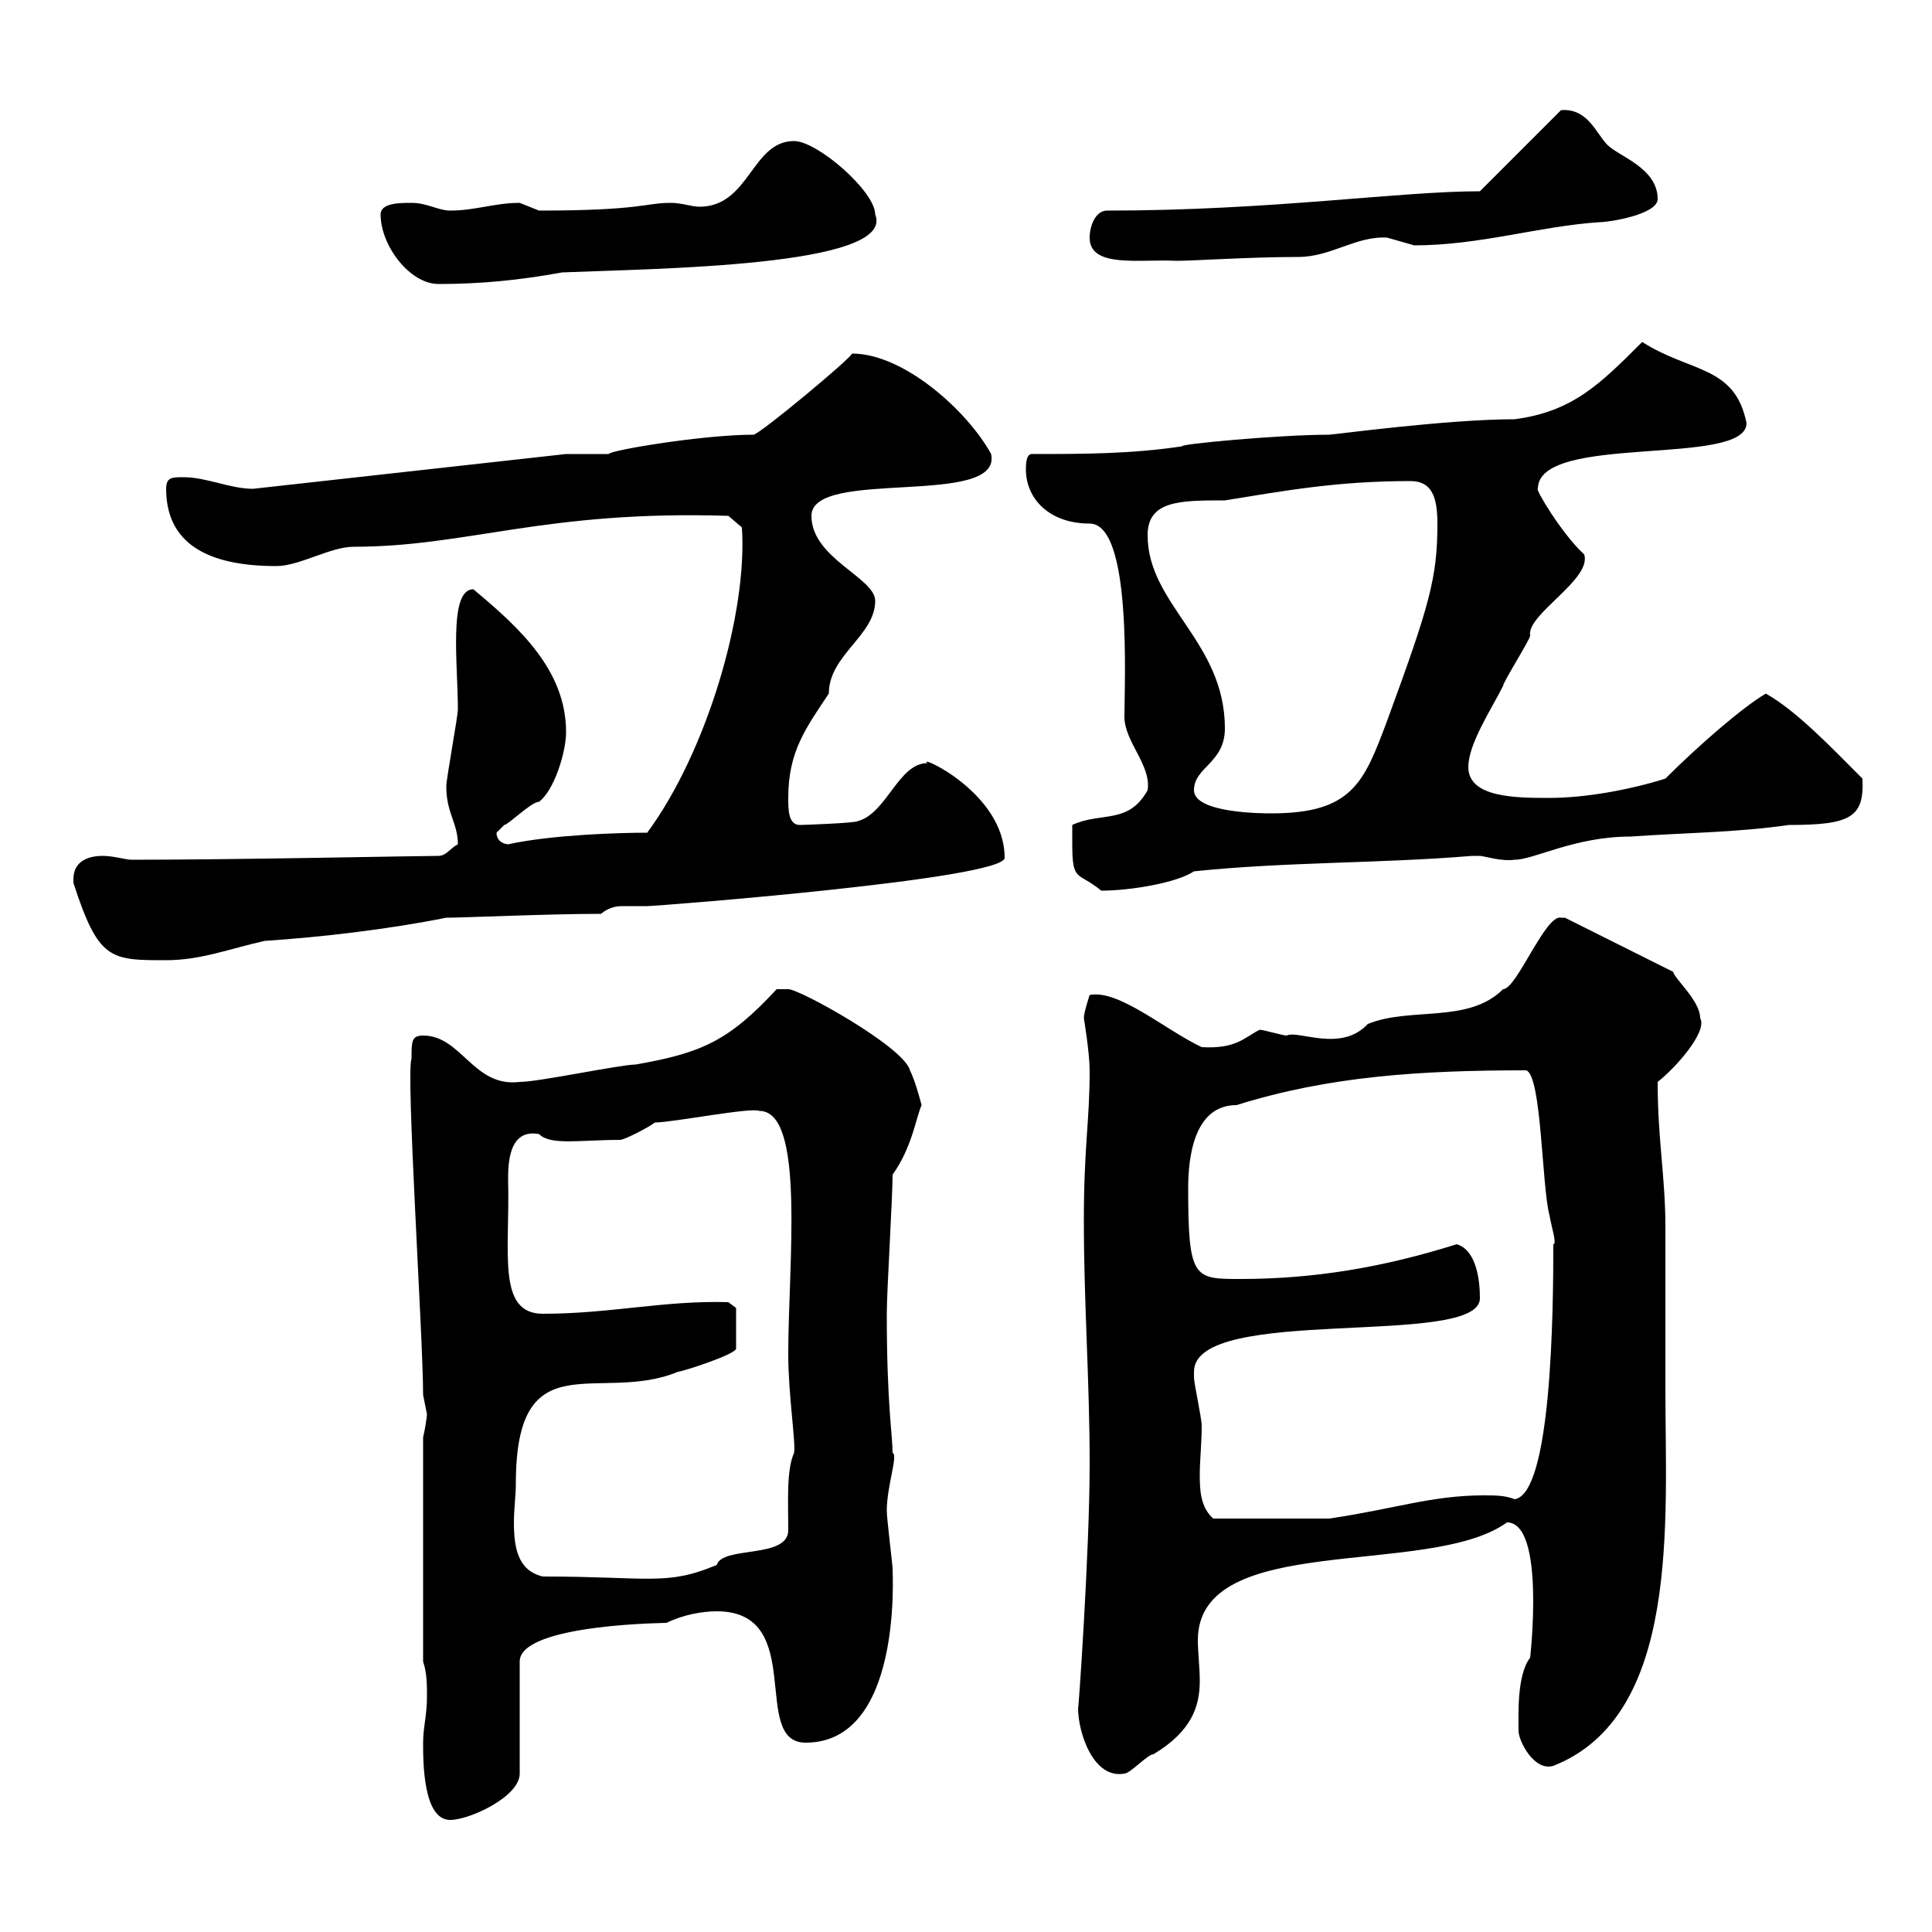 <svg xmlns="http://www.w3.org/2000/svg" xmlns:xlink="http://www.w3.org/1999/xlink" width="300" height="300"><path d="M65.70 270.60C65.70 273.60 65.70 282.60 69.90 282.60C72.90 282.60 80.70 279 80.70 275.40L80.70 258C80.70 252 105 252 103.50 252C105.90 250.80 108.90 250.20 111.30 250.20C125.40 250.20 116.40 270.60 125.10 270.60C140.10 270.60 138.60 244.50 138.60 243.60C138.60 243 137.70 235.80 137.70 234.60C137.70 230.70 139.50 225.90 138.60 225.60C138.60 222.90 137.70 218.10 137.70 204C137.70 200.40 138.60 186 138.60 182.40C141.60 178.20 142.20 173.70 143.10 171.60C143.10 171.60 142.20 168 141.30 166.20C140.40 162.60 124.20 153.60 122.40 153.60C121.50 153.60 120.60 153.60 120.60 153.60C113.10 161.70 108.90 163.50 98.70 165.30C96.30 165.30 83.70 168 80.70 168C73.50 168.90 71.70 160.80 65.70 160.80C63.90 160.80 63.90 161.70 63.90 164.40C63 166.50 65.70 207.60 65.70 216.60C65.70 216.60 66.30 219.60 66.30 219.60C66.30 219.90 66 222 65.70 223.20L65.70 258C66.30 259.80 66.30 261.60 66.30 263.40C66.30 266.40 65.70 268.20 65.70 270.60ZM167.40 265.20C167.40 269.10 169.80 276.30 174.60 275.40C175.50 275.40 178.20 272.40 179.10 272.40C185.10 268.80 186.30 264.90 186.30 261C186.30 258.90 186 256.50 186 254.70C186 237.60 222 245.10 234 236.40C240 236.40 237.60 257.40 237.60 257.40C235.50 260.10 235.80 266.40 235.80 268.80C235.80 270.30 238.20 275.10 241.20 274.20C261 266.40 258.60 236.10 258.60 215.70C258.60 209.40 258.60 191.40 258.60 190.50C258.60 182.70 257.40 177 257.40 168C260.10 165.90 265.20 160.20 264 158.10C264 155.40 260.10 152.10 259.80 150.90L243 142.50L242.40 142.50C240 141.90 235.50 153.60 233.40 153.60C228 159 219 156.30 212.40 159C208.20 163.50 201.60 159.90 199.80 160.80C199.20 160.80 196.20 159.90 195.60 159.90C193.20 161.10 192 162.90 186.60 162.60C180.90 159.90 173.70 153.60 169.20 154.50C169.20 154.50 168.30 157.20 168.30 158.10C168.30 158.10 169.20 163.50 169.20 166.20C169.20 174.30 168.30 177.90 168.30 189.60C168.30 202.50 169.20 214.20 169.20 227.40C169.20 240.90 167.40 266.70 167.40 265.20ZM80.10 230.40C80.10 207.90 93 218.10 105.30 213C105.90 213 114.30 210.30 114.30 209.40L114.30 203.10L113.10 202.20C103.20 201.90 94.80 204 84.30 204C77.10 204 79.20 194.40 78.90 183.30C78.90 180.90 78.90 175.20 83.70 176.10C85.50 177.90 90 177 96.30 177C96.90 177 100.50 175.20 101.70 174.30C104.40 174.30 116.70 171.90 117.90 172.50C125.10 172.50 122.40 196.20 122.40 210.30C122.40 216.60 123.60 224.10 123.30 225.60C122.10 228.30 122.40 233.10 122.40 237.60C122.40 242.10 112.20 240 111.30 243C103.50 246.30 100.80 244.80 84.30 244.80C80.40 243.90 79.80 240.30 79.80 236.40C79.80 234.30 80.10 232.20 80.10 230.40ZM185.40 213C185.40 202.50 229.80 209.40 229.80 201.60C229.80 198.60 229.20 194.10 226.20 193.20C214.80 196.80 204 198.60 192.60 198.60C185.40 198.60 184.50 198.60 184.50 184.50C184.50 179.70 185.40 171.60 192 171.60C206.40 167.10 220.50 166.20 237 166.20C239.40 167.10 239.40 184.20 240.60 188.70C240.90 190.50 241.80 193.20 241.20 193.20C241.20 204 240.90 231.90 235.20 232.80C233.70 232.20 232.20 232.20 230.40 232.20C222.30 232.20 216.60 234.30 206.40 235.80L188.40 235.80C186.30 234 186.30 231 186.30 228.90C186.30 226.80 186.60 224.10 186.60 221.40C186.60 220.20 185.40 214.80 185.40 213.90C185.40 213.90 185.40 213.90 185.40 213ZM11.40 136.50C11.40 136.50 11.40 137.10 11.40 137.10C15.30 149.10 17.10 149.10 25.80 149.10C31.20 149.10 35.70 147.30 41.10 146.10C50.10 145.50 60.30 144.30 69.30 142.50C72 142.50 85.20 141.90 93.30 141.90C94.80 140.70 96 140.70 96.90 140.70C98.10 140.70 98.70 140.70 100.50 140.70C102 140.70 156 136.50 156 133.20C156 123 142.20 117 144 118.50C139.50 118.50 137.70 126.30 133.20 127.50C132.90 127.80 124.80 128.10 124.20 128.10C122.40 128.10 122.40 125.70 122.40 123.90C122.40 116.70 125.10 113.10 128.70 107.70C128.70 101.70 135.90 98.70 135.90 93.30C135.90 89.70 126 86.70 126 80.10C126 72.60 155.70 78.90 153.90 70.50C150.30 63.90 140.40 54.90 132.30 54.90C132.30 55.50 117.90 67.50 117 67.50C109.20 67.50 94.80 69.90 94.50 70.50C93.30 70.50 89.10 70.50 87.90 70.50L39.30 75.90C35.70 75.90 32.10 74.10 28.50 74.10C26.70 74.10 25.80 74.10 25.80 75.90C25.80 84.30 32.10 87.90 42.90 87.90C46.50 87.90 51.30 84.90 54.90 84.90C72.60 84.90 84.60 79.20 113.10 80.10L115.20 81.90C116.10 95.10 109.80 116.70 100.50 129.30C96.30 129.30 85.80 129.60 78.90 131.10C79.80 131.10 77.10 131.40 77.10 129.30C77.10 129.30 78.30 128.10 78.30 128.10C78.90 128.10 82.50 124.50 83.70 124.50C86.10 122.70 87.90 116.70 87.90 113.70C87.90 104.10 80.70 97.50 73.50 91.50C69.60 91.50 71.10 103.20 71.10 110.10C71.10 111.30 69.30 120.90 69.30 122.10C69.30 126.30 71.10 127.80 71.10 131.10C69.90 131.70 69.30 132.90 68.10 132.90C64.80 132.90 37.20 133.50 20.40 133.50C19.50 133.50 17.70 132.90 15.90 132.90C14.10 132.90 11.40 133.50 11.40 136.50ZM166.50 131.10C166.50 137.10 167.40 135.30 171 138.30C175.50 138.30 182.70 137.10 185.40 135.30C199.80 133.80 214.20 134.10 228.60 132.90C228.60 132.90 228.60 132.90 229.80 132.90C230.40 132.90 233.10 133.80 235.20 133.50C238.20 133.50 244.50 129.90 253.20 129.90C261.60 129.30 269.40 129.30 277.80 128.10C287.40 128.10 289.50 126.90 289.20 120.90C284.40 116.10 279 110.40 274.20 107.70C270.60 109.80 263.70 115.80 258.60 120.90C252.90 122.70 246 123.90 240.60 123.90C235.50 123.90 228 123.90 228 119.10C228 115.50 231.60 110.10 233.40 106.50C233.40 105.90 237.60 99.30 237.60 98.70C237 95.40 247.20 90 246 86.10C242.40 82.80 238.20 75.60 238.80 75.90C238.80 67.20 271.20 72.60 271.20 65.70C269.40 56.70 262.50 57.90 255 53.10C248.40 59.70 244.20 63.90 235.20 65.10C224.70 65.10 207 67.50 206.40 67.50C198.60 67.50 182.70 69 183.60 69.30C175.50 70.50 168.30 70.50 160.20 70.50C159.30 70.50 159.30 72.30 159.30 72.90C159.30 77.40 162.90 81.30 169.20 81.30C175.80 81.30 174.60 105.90 174.60 111.30C174.60 115.20 178.80 118.80 178.20 122.70C175.20 128.10 171 126 166.50 128.10C166.50 129.30 166.50 131.10 166.50 131.10ZM185.40 122.70C185.40 119.10 190.20 118.50 190.20 113.10C190.20 99.60 178.20 93.90 178.20 83.10C178.20 77.70 183.30 77.70 190.20 77.70C199.50 76.20 207.60 74.70 219 74.70C222.30 74.70 223.20 77.10 223.20 81.30C223.20 89.70 222 93.90 215.40 111.90C211.80 121.50 210 126.30 197.40 126.30C196.20 126.30 185.40 126.30 185.40 122.70ZM59.10 33.30C59.10 38.10 63.60 44.10 68.10 44.10C74.70 44.10 80.70 43.50 87.30 42.30C101.70 41.70 139.20 41.40 135.90 33.30C135.90 29.70 126.90 21.90 123.30 21.90C116.70 21.90 116.40 32.10 108.60 32.10C107.40 32.10 105.90 31.50 104.10 31.50C100.20 31.50 99.60 32.70 83.70 32.70C83.70 32.70 80.70 31.50 80.70 31.50C76.80 31.50 73.80 32.70 69.90 32.70C68.10 32.70 66.30 31.50 63.90 31.50C62.10 31.50 59.10 31.50 59.10 33.30ZM169.20 36.90C169.20 41.70 177 40.20 182.70 40.50C185.40 40.50 194.10 39.90 201.60 39.90C206.70 39.90 210.60 36.60 215.40 36.90C215.40 36.90 219.60 38.10 219.60 38.10C229.80 38.10 239.10 35.10 248.40 34.50C249.90 34.50 257.40 33.30 257.40 30.90C257.40 26.10 251.40 24.30 249.60 22.50C247.80 20.70 246.60 16.80 242.40 17.10L229.80 29.70C217.20 29.70 197.40 32.70 171.90 32.70C170.10 32.70 169.20 35.10 169.20 36.90Z"/></svg>